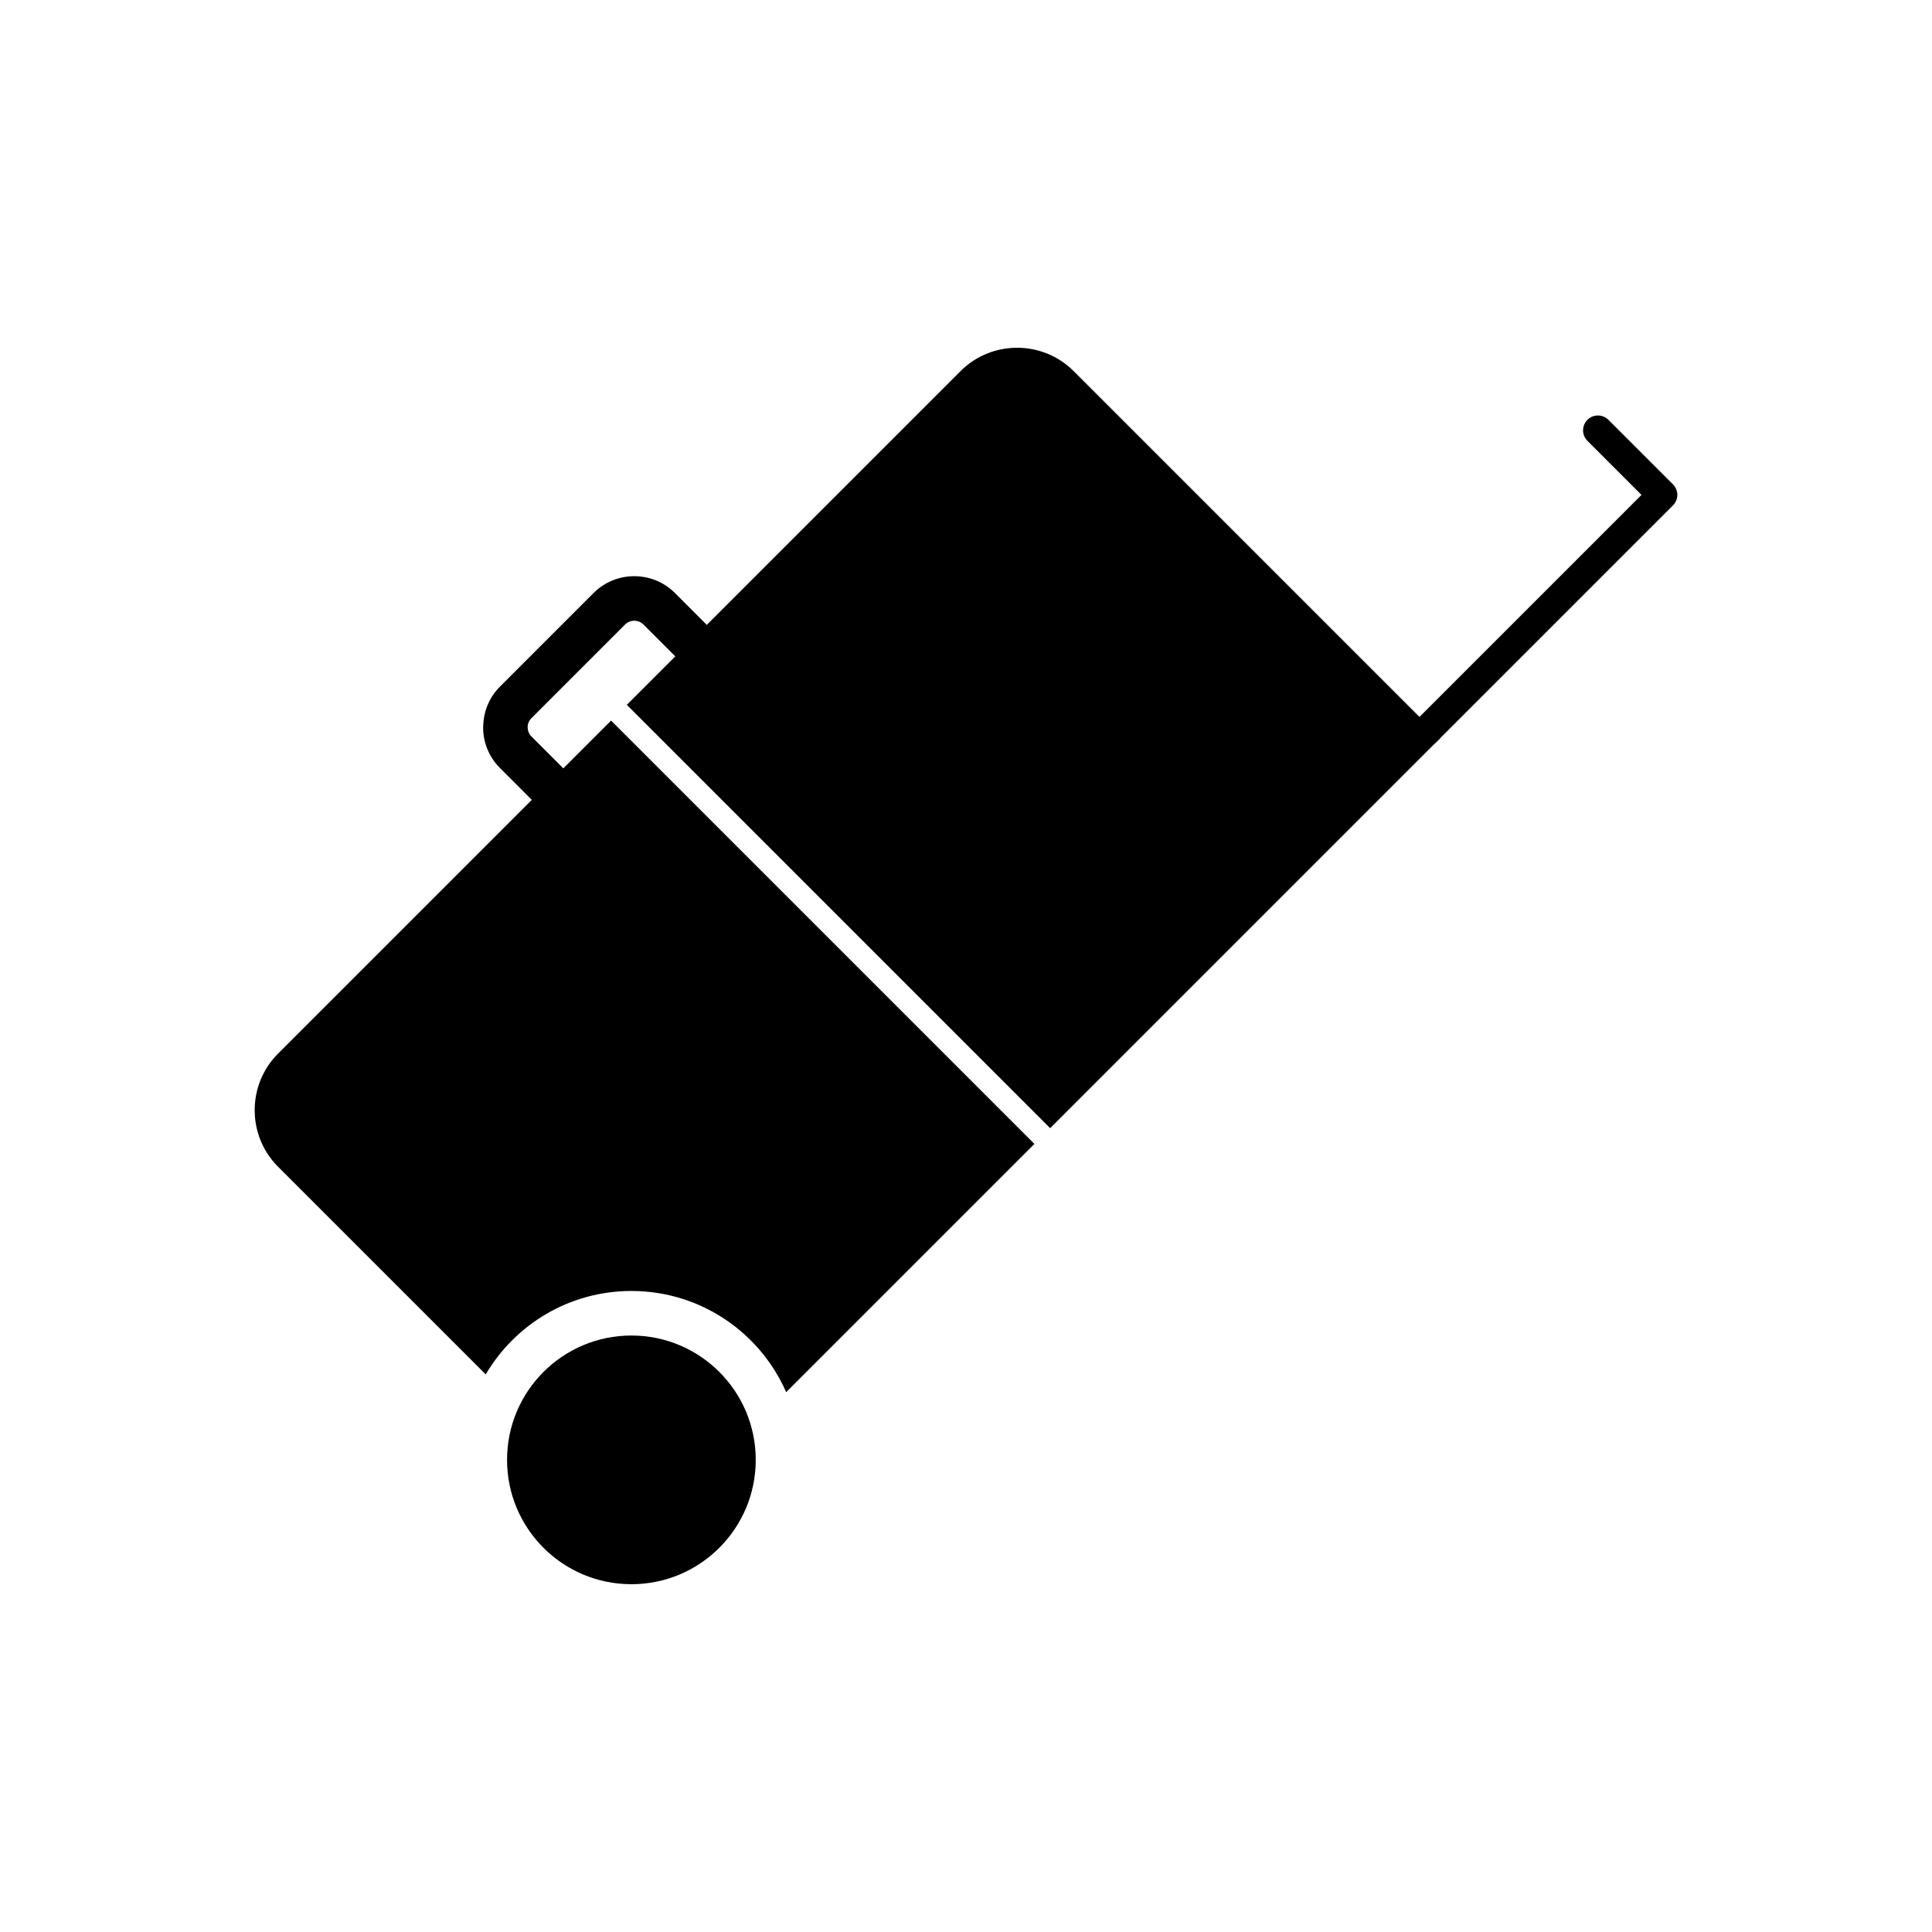 <?xml version="1.0" encoding="UTF-8"?>
<!-- Uploaded to: SVG Repo, www.svgrepo.com, Generator: SVG Repo Mixer Tools -->
<svg fill="#000000" width="800px" height="800px" version="1.1" viewBox="144 144 512 512" xmlns="http://www.w3.org/2000/svg">
 <g>
  <path d="m519.12 335.04c-1.535 1.535-1.535 4.027 0 5.566 1.535 1.535 4.027 1.535 5.566 0l62.672-62.672c1.535-1.535 1.535-4.031 0-5.566l-17.109-17.109c-1.535-1.535-4.027-1.535-5.566 0-1.535 1.535-1.535 4.027 0 5.566l14.328 14.328-59.887 59.887z"/>
  <path d="m525.69 339.6-0.52-0.609-96.656-96.656c-8.238-8.234-21.715-8.234-29.949 0l-88.453 88.453 112.19 112.19 103.38-103.38zm-219.75-4.637-88.27 88.27c-8.234 8.238-8.234 21.715 0 29.949l-1.852-1.855 56.902 56.902c7.777-13.227 22.156-22.109 38.609-22.109 18.34 0 34.102 11.031 41.016 26.82l65.785-65.785z" fill-rule="evenodd"/>
  <path d="m344.28 530.88c0 18.199-14.75 32.953-32.953 32.953-18.199 0-32.953-14.754-32.953-32.953 0-18.199 14.754-32.953 32.953-32.953 18.203 0 32.953 14.754 32.953 32.953" fill-rule="evenodd"/>
  <path d="m286.78 357.82-10.297-10.301c-2.969-2.969-4.453-6.875-4.453-10.773h0.023c0-3.914 1.477-7.824 4.43-10.773l24.824-24.824c2.969-2.969 6.875-4.453 10.777-4.453 3.902 0 7.809 1.484 10.777 4.453l10.297 10.301-8.348 8.348-10.297-10.301c-0.66-0.66-1.543-0.992-2.426-0.992-0.883 0-1.766 0.332-2.426 0.992l-24.824 24.824c-0.676 0.676-1.016 1.559-1.016 2.426h0.023c0 0.883 0.332 1.766 0.992 2.426l10.297 10.301-8.348 8.348z"/>
 </g>
</svg>